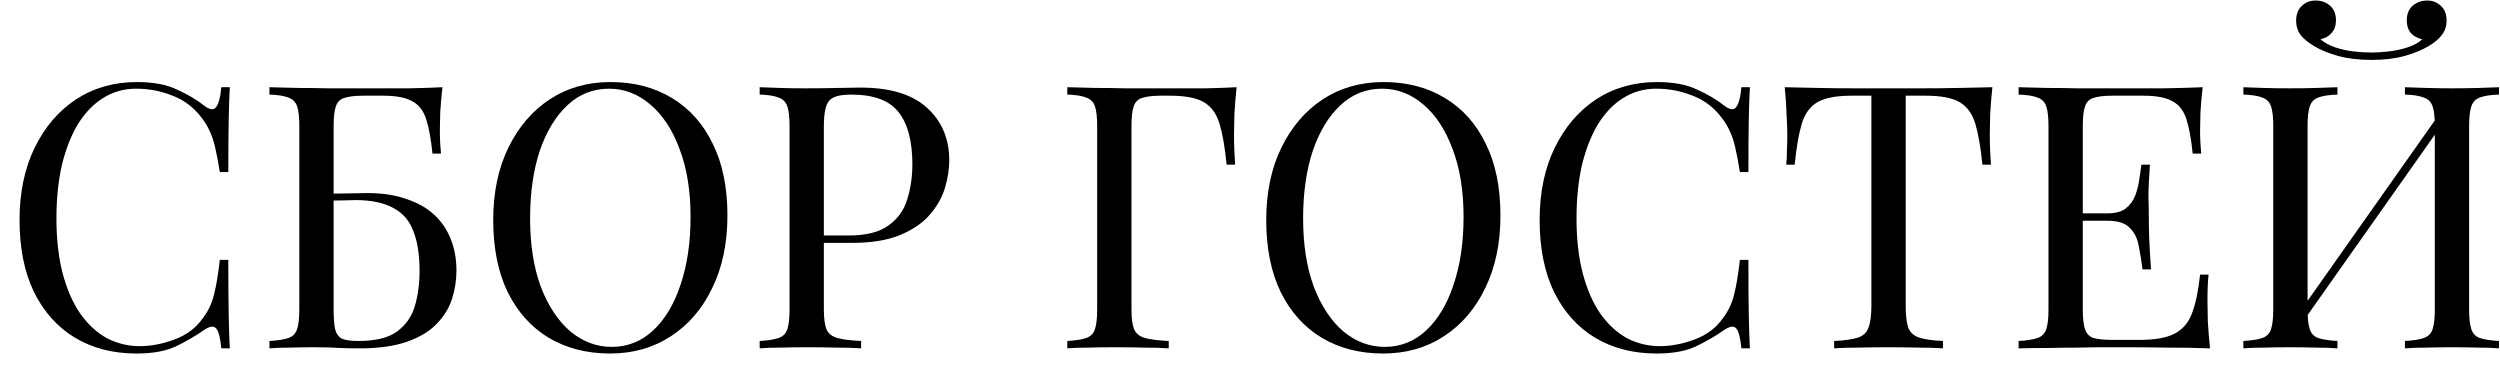 <?xml version="1.0" encoding="UTF-8"?> <svg xmlns="http://www.w3.org/2000/svg" width="122" height="18" viewBox="0 0 122 18" fill="none"> <path d="M6.678 4.004C7.47 4.004 8.118 4.124 8.622 4.364C9.138 4.592 9.594 4.862 9.99 5.174C10.23 5.354 10.41 5.378 10.53 5.246C10.662 5.102 10.752 4.772 10.8 4.256H11.214C11.19 4.7 11.172 5.24 11.16 5.876C11.148 6.512 11.142 7.352 11.142 8.396H10.728C10.644 7.88 10.566 7.472 10.494 7.172C10.422 6.86 10.332 6.596 10.224 6.38C10.128 6.164 9.996 5.948 9.828 5.732C9.456 5.24 8.988 4.886 8.424 4.67C7.86 4.442 7.266 4.328 6.642 4.328C6.054 4.328 5.52 4.478 5.04 4.778C4.572 5.066 4.164 5.486 3.816 6.038C3.48 6.59 3.216 7.256 3.024 8.036C2.844 8.816 2.754 9.692 2.754 10.664C2.754 11.672 2.856 12.566 3.06 13.346C3.264 14.114 3.546 14.762 3.906 15.29C4.278 15.818 4.71 16.22 5.202 16.496C5.706 16.76 6.246 16.892 6.822 16.892C7.362 16.892 7.926 16.784 8.514 16.568C9.102 16.352 9.564 16.004 9.9 15.524C10.164 15.176 10.344 14.798 10.44 14.39C10.548 13.982 10.644 13.412 10.728 12.68H11.142C11.142 13.772 11.148 14.654 11.16 15.326C11.172 15.986 11.19 16.544 11.214 17H10.8C10.752 16.484 10.668 16.16 10.548 16.028C10.44 15.896 10.254 15.914 9.99 16.082C9.546 16.394 9.072 16.67 8.568 16.91C8.076 17.138 7.44 17.252 6.66 17.252C5.52 17.252 4.518 16.994 3.654 16.478C2.802 15.962 2.136 15.218 1.656 14.246C1.188 13.274 0.954 12.104 0.954 10.736C0.954 9.392 1.2 8.216 1.692 7.208C2.184 6.2 2.856 5.414 3.708 4.85C4.572 4.286 5.562 4.004 6.678 4.004ZM21.591 4.256C21.543 4.676 21.507 5.084 21.483 5.48C21.471 5.876 21.465 6.176 21.465 6.38C21.465 6.596 21.471 6.806 21.483 7.01C21.495 7.202 21.507 7.364 21.519 7.496H21.105C21.033 6.788 20.931 6.23 20.799 5.822C20.667 5.402 20.439 5.108 20.115 4.94C19.803 4.76 19.329 4.67 18.693 4.67H17.739C17.331 4.67 17.019 4.706 16.803 4.778C16.599 4.838 16.461 4.976 16.389 5.192C16.317 5.396 16.281 5.72 16.281 6.164V15.092C16.281 15.512 16.305 15.836 16.353 16.064C16.413 16.292 16.527 16.448 16.695 16.532C16.875 16.604 17.139 16.64 17.487 16.64C18.315 16.64 18.939 16.49 19.359 16.19C19.791 15.878 20.085 15.464 20.241 14.948C20.397 14.42 20.475 13.844 20.475 13.22C20.475 12.428 20.373 11.78 20.169 11.276C19.977 10.76 19.647 10.382 19.179 10.142C18.723 9.89 18.105 9.764 17.325 9.764C17.193 9.764 16.977 9.77 16.677 9.782C16.389 9.782 16.107 9.788 15.831 9.8C15.555 9.8 15.363 9.8 15.255 9.8L15.219 9.458C15.783 9.458 16.323 9.452 16.839 9.44C17.355 9.428 17.721 9.422 17.937 9.422C18.657 9.422 19.287 9.518 19.827 9.71C20.379 9.89 20.835 10.148 21.195 10.484C21.555 10.82 21.825 11.222 22.005 11.69C22.185 12.146 22.275 12.65 22.275 13.202C22.275 13.67 22.203 14.132 22.059 14.588C21.915 15.032 21.663 15.44 21.303 15.812C20.955 16.172 20.475 16.46 19.863 16.676C19.251 16.892 18.477 17 17.541 17C17.229 17 16.917 16.994 16.605 16.982C16.305 16.958 15.861 16.946 15.273 16.946C14.937 16.946 14.559 16.952 14.139 16.964C13.731 16.964 13.401 16.976 13.149 17V16.64C13.557 16.616 13.863 16.568 14.067 16.496C14.283 16.424 14.427 16.28 14.499 16.064C14.571 15.848 14.607 15.524 14.607 15.092V6.164C14.607 5.72 14.571 5.396 14.499 5.192C14.427 4.976 14.283 4.832 14.067 4.76C13.863 4.676 13.557 4.628 13.149 4.616V4.256C13.593 4.268 14.061 4.28 14.553 4.292C15.045 4.292 15.531 4.298 16.011 4.31C16.491 4.31 16.935 4.31 17.343 4.31C17.763 4.31 18.105 4.31 18.369 4.31C18.837 4.31 19.371 4.31 19.971 4.31C20.571 4.298 21.111 4.28 21.591 4.256ZM29.793 4.004C30.933 4.004 31.929 4.262 32.781 4.778C33.645 5.294 34.311 6.038 34.779 7.01C35.259 7.97 35.499 9.14 35.499 10.52C35.499 11.864 35.253 13.04 34.761 14.048C34.281 15.056 33.609 15.842 32.745 16.406C31.881 16.97 30.891 17.252 29.775 17.252C28.635 17.252 27.633 16.994 26.769 16.478C25.917 15.962 25.251 15.218 24.771 14.246C24.303 13.274 24.069 12.104 24.069 10.736C24.069 9.392 24.315 8.216 24.807 7.208C25.299 6.2 25.971 5.414 26.823 4.85C27.687 4.286 28.677 4.004 29.793 4.004ZM29.721 4.328C28.941 4.328 28.263 4.598 27.687 5.138C27.111 5.678 26.661 6.422 26.337 7.37C26.025 8.318 25.869 9.416 25.869 10.664C25.869 11.936 26.043 13.046 26.391 13.994C26.751 14.93 27.231 15.656 27.831 16.172C28.443 16.676 29.115 16.928 29.847 16.928C30.627 16.928 31.305 16.658 31.881 16.118C32.457 15.578 32.901 14.834 33.213 13.886C33.537 12.926 33.699 11.828 33.699 10.592C33.699 9.308 33.519 8.198 33.159 7.262C32.811 6.326 32.337 5.606 31.737 5.102C31.137 4.586 30.465 4.328 29.721 4.328ZM37.072 4.256C37.324 4.268 37.654 4.28 38.062 4.292C38.47 4.304 38.872 4.31 39.268 4.31C39.832 4.31 40.372 4.304 40.888 4.292C41.404 4.28 41.77 4.274 41.986 4.274C43.438 4.274 44.524 4.604 45.244 5.264C45.964 5.924 46.324 6.776 46.324 7.82C46.324 8.252 46.252 8.708 46.108 9.188C45.964 9.656 45.712 10.094 45.352 10.502C45.004 10.898 44.524 11.222 43.912 11.474C43.3 11.726 42.526 11.852 41.59 11.852H39.862V11.492H41.41C42.262 11.492 42.91 11.33 43.354 11.006C43.81 10.682 44.116 10.256 44.272 9.728C44.44 9.2 44.524 8.63 44.524 8.018C44.524 6.878 44.296 6.026 43.84 5.462C43.396 4.898 42.628 4.616 41.536 4.616C40.984 4.616 40.624 4.718 40.456 4.922C40.288 5.126 40.204 5.54 40.204 6.164V15.092C40.204 15.524 40.246 15.848 40.33 16.064C40.426 16.28 40.606 16.424 40.87 16.496C41.134 16.568 41.518 16.616 42.022 16.64V17C41.71 16.976 41.314 16.964 40.834 16.964C40.354 16.952 39.868 16.946 39.376 16.946C38.908 16.946 38.47 16.952 38.062 16.964C37.654 16.964 37.324 16.976 37.072 17V16.64C37.48 16.616 37.786 16.568 37.99 16.496C38.206 16.424 38.35 16.28 38.422 16.064C38.494 15.848 38.53 15.524 38.53 15.092V6.164C38.53 5.72 38.494 5.396 38.422 5.192C38.35 4.976 38.206 4.832 37.99 4.76C37.786 4.676 37.48 4.628 37.072 4.616V4.256ZM60.346 4.256C60.298 4.712 60.262 5.156 60.238 5.588C60.226 6.008 60.22 6.332 60.22 6.56C60.22 6.848 60.226 7.118 60.238 7.37C60.25 7.622 60.262 7.844 60.274 8.036H59.86C59.776 7.196 59.662 6.536 59.518 6.056C59.374 5.564 59.122 5.21 58.762 4.994C58.402 4.778 57.844 4.67 57.088 4.67H56.674C56.266 4.67 55.954 4.706 55.738 4.778C55.534 4.838 55.396 4.976 55.324 5.192C55.252 5.396 55.216 5.72 55.216 6.164V15.092C55.216 15.524 55.258 15.848 55.342 16.064C55.438 16.28 55.618 16.424 55.882 16.496C56.146 16.568 56.53 16.616 57.034 16.64V17C56.722 16.976 56.326 16.964 55.846 16.964C55.366 16.952 54.88 16.946 54.388 16.946C53.92 16.946 53.482 16.952 53.074 16.964C52.666 16.964 52.336 16.976 52.084 17V16.64C52.492 16.616 52.798 16.568 53.002 16.496C53.218 16.424 53.362 16.28 53.434 16.064C53.506 15.848 53.542 15.524 53.542 15.092V6.164C53.542 5.72 53.506 5.396 53.434 5.192C53.362 4.976 53.218 4.832 53.002 4.76C52.798 4.676 52.492 4.628 52.084 4.616V4.256C52.528 4.268 52.996 4.28 53.488 4.292C53.98 4.292 54.466 4.298 54.946 4.31C55.426 4.31 55.87 4.31 56.278 4.31C56.698 4.31 57.04 4.31 57.304 4.31C57.748 4.31 58.252 4.31 58.816 4.31C59.392 4.298 59.902 4.28 60.346 4.256ZM67.516 4.004C68.656 4.004 69.652 4.262 70.504 4.778C71.368 5.294 72.034 6.038 72.502 7.01C72.982 7.97 73.222 9.14 73.222 10.52C73.222 11.864 72.976 13.04 72.484 14.048C72.004 15.056 71.332 15.842 70.468 16.406C69.604 16.97 68.614 17.252 67.498 17.252C66.358 17.252 65.356 16.994 64.492 16.478C63.64 15.962 62.974 15.218 62.494 14.246C62.026 13.274 61.792 12.104 61.792 10.736C61.792 9.392 62.038 8.216 62.53 7.208C63.022 6.2 63.694 5.414 64.546 4.85C65.41 4.286 66.4 4.004 67.516 4.004ZM67.444 4.328C66.664 4.328 65.986 4.598 65.41 5.138C64.834 5.678 64.384 6.422 64.06 7.37C63.748 8.318 63.592 9.416 63.592 10.664C63.592 11.936 63.766 13.046 64.114 13.994C64.474 14.93 64.954 15.656 65.554 16.172C66.166 16.676 66.838 16.928 67.57 16.928C68.35 16.928 69.028 16.658 69.604 16.118C70.18 15.578 70.624 14.834 70.936 13.886C71.26 12.926 71.422 11.828 71.422 10.592C71.422 9.308 71.242 8.198 70.882 7.262C70.534 6.326 70.06 5.606 69.46 5.102C68.86 4.586 68.188 4.328 67.444 4.328ZM80.858 4.004C81.65 4.004 82.298 4.124 82.802 4.364C83.318 4.592 83.774 4.862 84.17 5.174C84.41 5.354 84.59 5.378 84.71 5.246C84.842 5.102 84.932 4.772 84.98 4.256H85.394C85.37 4.7 85.352 5.24 85.34 5.876C85.328 6.512 85.322 7.352 85.322 8.396H84.908C84.824 7.88 84.746 7.472 84.674 7.172C84.602 6.86 84.512 6.596 84.404 6.38C84.308 6.164 84.176 5.948 84.008 5.732C83.636 5.24 83.168 4.886 82.604 4.67C82.04 4.442 81.446 4.328 80.822 4.328C80.234 4.328 79.7 4.478 79.22 4.778C78.752 5.066 78.344 5.486 77.996 6.038C77.66 6.59 77.396 7.256 77.204 8.036C77.024 8.816 76.934 9.692 76.934 10.664C76.934 11.672 77.036 12.566 77.24 13.346C77.444 14.114 77.726 14.762 78.086 15.29C78.458 15.818 78.89 16.22 79.382 16.496C79.886 16.76 80.426 16.892 81.002 16.892C81.542 16.892 82.106 16.784 82.694 16.568C83.282 16.352 83.744 16.004 84.08 15.524C84.344 15.176 84.524 14.798 84.62 14.39C84.728 13.982 84.824 13.412 84.908 12.68H85.322C85.322 13.772 85.328 14.654 85.34 15.326C85.352 15.986 85.37 16.544 85.394 17H84.98C84.932 16.484 84.848 16.16 84.728 16.028C84.62 15.896 84.434 15.914 84.17 16.082C83.726 16.394 83.252 16.67 82.748 16.91C82.256 17.138 81.62 17.252 80.84 17.252C79.7 17.252 78.698 16.994 77.834 16.478C76.982 15.962 76.316 15.218 75.836 14.246C75.368 13.274 75.134 12.104 75.134 10.736C75.134 9.392 75.38 8.216 75.872 7.208C76.364 6.2 77.036 5.414 77.888 4.85C78.752 4.286 79.742 4.004 80.858 4.004ZM97.228 4.256C97.18 4.712 97.144 5.156 97.12 5.588C97.108 6.008 97.102 6.332 97.102 6.56C97.102 6.848 97.108 7.118 97.12 7.37C97.132 7.622 97.144 7.844 97.156 8.036H96.742C96.658 7.196 96.544 6.536 96.4 6.056C96.256 5.564 96.004 5.21 95.644 4.994C95.284 4.778 94.726 4.67 93.97 4.67H92.998V14.912C92.998 15.392 93.04 15.752 93.124 15.992C93.22 16.232 93.4 16.394 93.664 16.478C93.928 16.562 94.312 16.616 94.816 16.64V17C94.504 16.976 94.108 16.964 93.628 16.964C93.148 16.952 92.662 16.946 92.17 16.946C91.63 16.946 91.12 16.952 90.64 16.964C90.172 16.964 89.794 16.976 89.506 17V16.64C90.01 16.616 90.394 16.562 90.658 16.478C90.922 16.394 91.096 16.232 91.18 15.992C91.276 15.752 91.324 15.392 91.324 14.912V4.67H90.352C89.608 4.67 89.05 4.778 88.678 4.994C88.318 5.21 88.066 5.564 87.922 6.056C87.778 6.536 87.664 7.196 87.58 8.036H87.166C87.19 7.844 87.202 7.622 87.202 7.37C87.214 7.118 87.22 6.848 87.22 6.56C87.22 6.332 87.208 6.008 87.184 5.588C87.172 5.156 87.142 4.712 87.094 4.256C87.598 4.268 88.144 4.28 88.732 4.292C89.332 4.304 89.932 4.31 90.532 4.31C91.132 4.31 91.678 4.31 92.17 4.31C92.662 4.31 93.202 4.31 93.79 4.31C94.39 4.31 94.99 4.304 95.59 4.292C96.19 4.28 96.736 4.268 97.228 4.256ZM107.49 4.256C107.442 4.676 107.406 5.084 107.382 5.48C107.37 5.876 107.364 6.176 107.364 6.38C107.364 6.596 107.37 6.806 107.382 7.01C107.394 7.202 107.406 7.364 107.418 7.496H107.004C106.932 6.788 106.83 6.23 106.698 5.822C106.566 5.402 106.338 5.108 106.014 4.94C105.702 4.76 105.228 4.67 104.592 4.67H103.098C102.69 4.67 102.378 4.706 102.162 4.778C101.958 4.838 101.82 4.976 101.748 5.192C101.676 5.396 101.64 5.72 101.64 6.164V15.092C101.64 15.524 101.676 15.848 101.748 16.064C101.82 16.28 101.958 16.424 102.162 16.496C102.378 16.556 102.69 16.586 103.098 16.586H104.412C105.168 16.586 105.738 16.484 106.122 16.28C106.518 16.076 106.8 15.746 106.968 15.29C107.148 14.822 107.28 14.192 107.364 13.4H107.778C107.742 13.724 107.724 14.156 107.724 14.696C107.724 14.924 107.73 15.254 107.742 15.686C107.766 16.106 107.802 16.544 107.85 17C107.238 16.976 106.548 16.964 105.78 16.964C105.012 16.952 104.328 16.946 103.728 16.946C103.464 16.946 103.122 16.946 102.702 16.946C102.294 16.946 101.85 16.952 101.37 16.964C100.89 16.964 100.404 16.97 99.912 16.982C99.42 16.982 98.952 16.988 98.508 17V16.64C98.916 16.616 99.222 16.568 99.426 16.496C99.642 16.424 99.786 16.28 99.858 16.064C99.93 15.848 99.966 15.524 99.966 15.092V6.164C99.966 5.72 99.93 5.396 99.858 5.192C99.786 4.976 99.642 4.832 99.426 4.76C99.222 4.676 98.916 4.628 98.508 4.616V4.256C98.952 4.268 99.42 4.28 99.912 4.292C100.404 4.292 100.89 4.298 101.37 4.31C101.85 4.31 102.294 4.31 102.702 4.31C103.122 4.31 103.464 4.31 103.728 4.31C104.28 4.31 104.904 4.31 105.6 4.31C106.308 4.298 106.938 4.28 107.49 4.256ZM104.394 10.412C104.394 10.412 104.394 10.472 104.394 10.592C104.394 10.712 104.394 10.772 104.394 10.772H101.1C101.1 10.772 101.1 10.712 101.1 10.592C101.1 10.472 101.1 10.412 101.1 10.412H104.394ZM104.916 8.036C104.868 8.72 104.844 9.242 104.844 9.602C104.856 9.962 104.862 10.292 104.862 10.592C104.862 10.892 104.868 11.222 104.88 11.582C104.892 11.942 104.922 12.464 104.97 13.148H104.556C104.508 12.764 104.448 12.392 104.376 12.032C104.316 11.66 104.172 11.36 103.944 11.132C103.728 10.892 103.356 10.772 102.828 10.772V10.412C103.224 10.412 103.524 10.334 103.728 10.178C103.944 10.01 104.1 9.8 104.196 9.548C104.292 9.296 104.358 9.038 104.394 8.774C104.43 8.498 104.466 8.252 104.502 8.036H104.916ZM114.067 4.256V4.616C113.659 4.628 113.347 4.676 113.131 4.76C112.927 4.832 112.789 4.976 112.717 5.192C112.645 5.396 112.609 5.72 112.609 6.164V15.092C112.609 15.524 112.645 15.848 112.717 16.064C112.789 16.28 112.927 16.424 113.131 16.496C113.347 16.568 113.659 16.616 114.067 16.64V17C113.791 16.976 113.443 16.964 113.023 16.964C112.615 16.952 112.201 16.946 111.781 16.946C111.313 16.946 110.875 16.952 110.467 16.964C110.059 16.964 109.729 16.976 109.477 17V16.64C109.885 16.616 110.191 16.568 110.395 16.496C110.611 16.424 110.755 16.28 110.827 16.064C110.899 15.848 110.935 15.524 110.935 15.092V6.164C110.935 5.72 110.899 5.396 110.827 5.192C110.755 4.976 110.611 4.832 110.395 4.76C110.191 4.676 109.885 4.628 109.477 4.616V4.256C109.729 4.268 110.059 4.28 110.467 4.292C110.875 4.304 111.313 4.31 111.781 4.31C112.201 4.31 112.615 4.304 113.023 4.292C113.443 4.28 113.791 4.268 114.067 4.256ZM119.125 5.444C119.125 5.444 119.119 5.51 119.107 5.642C119.095 5.762 119.083 5.888 119.071 6.02C119.071 6.152 119.071 6.218 119.071 6.218L111.871 16.424L111.925 15.65L119.125 5.444ZM121.951 4.256V4.616C121.543 4.628 121.231 4.676 121.015 4.76C120.811 4.832 120.673 4.976 120.601 5.192C120.529 5.396 120.493 5.72 120.493 6.164V15.092C120.493 15.524 120.529 15.848 120.601 16.064C120.673 16.28 120.811 16.424 121.015 16.496C121.231 16.568 121.543 16.616 121.951 16.64V17C121.699 16.976 121.369 16.964 120.961 16.964C120.553 16.952 120.115 16.946 119.647 16.946C119.239 16.946 118.825 16.952 118.405 16.964C117.985 16.964 117.637 16.976 117.361 17V16.64C117.769 16.616 118.075 16.568 118.279 16.496C118.495 16.424 118.639 16.28 118.711 16.064C118.783 15.848 118.819 15.524 118.819 15.092V6.164C118.819 5.72 118.783 5.396 118.711 5.192C118.639 4.976 118.495 4.832 118.279 4.76C118.075 4.676 117.769 4.628 117.361 4.616V4.256C117.637 4.268 117.985 4.28 118.405 4.292C118.825 4.304 119.239 4.31 119.647 4.31C120.115 4.31 120.553 4.304 120.961 4.292C121.369 4.28 121.699 4.268 121.951 4.256ZM118.441 0.026C118.717 0.026 118.945 0.116 119.125 0.296C119.305 0.464 119.395 0.704 119.395 1.016C119.395 1.268 119.323 1.49 119.179 1.682C119.047 1.874 118.831 2.06 118.531 2.24C118.219 2.432 117.829 2.594 117.361 2.726C116.893 2.858 116.347 2.924 115.723 2.924C115.099 2.924 114.553 2.858 114.085 2.726C113.617 2.594 113.227 2.432 112.915 2.24C112.615 2.06 112.393 1.874 112.249 1.682C112.117 1.49 112.051 1.268 112.051 1.016C112.051 0.704 112.141 0.464 112.321 0.296C112.501 0.116 112.729 0.026 113.005 0.026C113.281 0.026 113.515 0.11 113.707 0.278C113.899 0.446 113.995 0.686 113.995 0.998C113.995 1.25 113.923 1.454 113.779 1.61C113.647 1.766 113.467 1.868 113.239 1.916C113.431 2.084 113.671 2.216 113.959 2.312C114.247 2.408 114.547 2.474 114.859 2.51C115.183 2.546 115.471 2.564 115.723 2.564C115.975 2.564 116.257 2.546 116.569 2.51C116.893 2.474 117.199 2.408 117.487 2.312C117.787 2.216 118.027 2.084 118.207 1.916C117.979 1.868 117.793 1.766 117.649 1.61C117.517 1.454 117.451 1.25 117.451 0.998C117.451 0.686 117.547 0.446 117.739 0.278C117.943 0.11 118.177 0.026 118.441 0.026Z" fill="black"></path> </svg> 